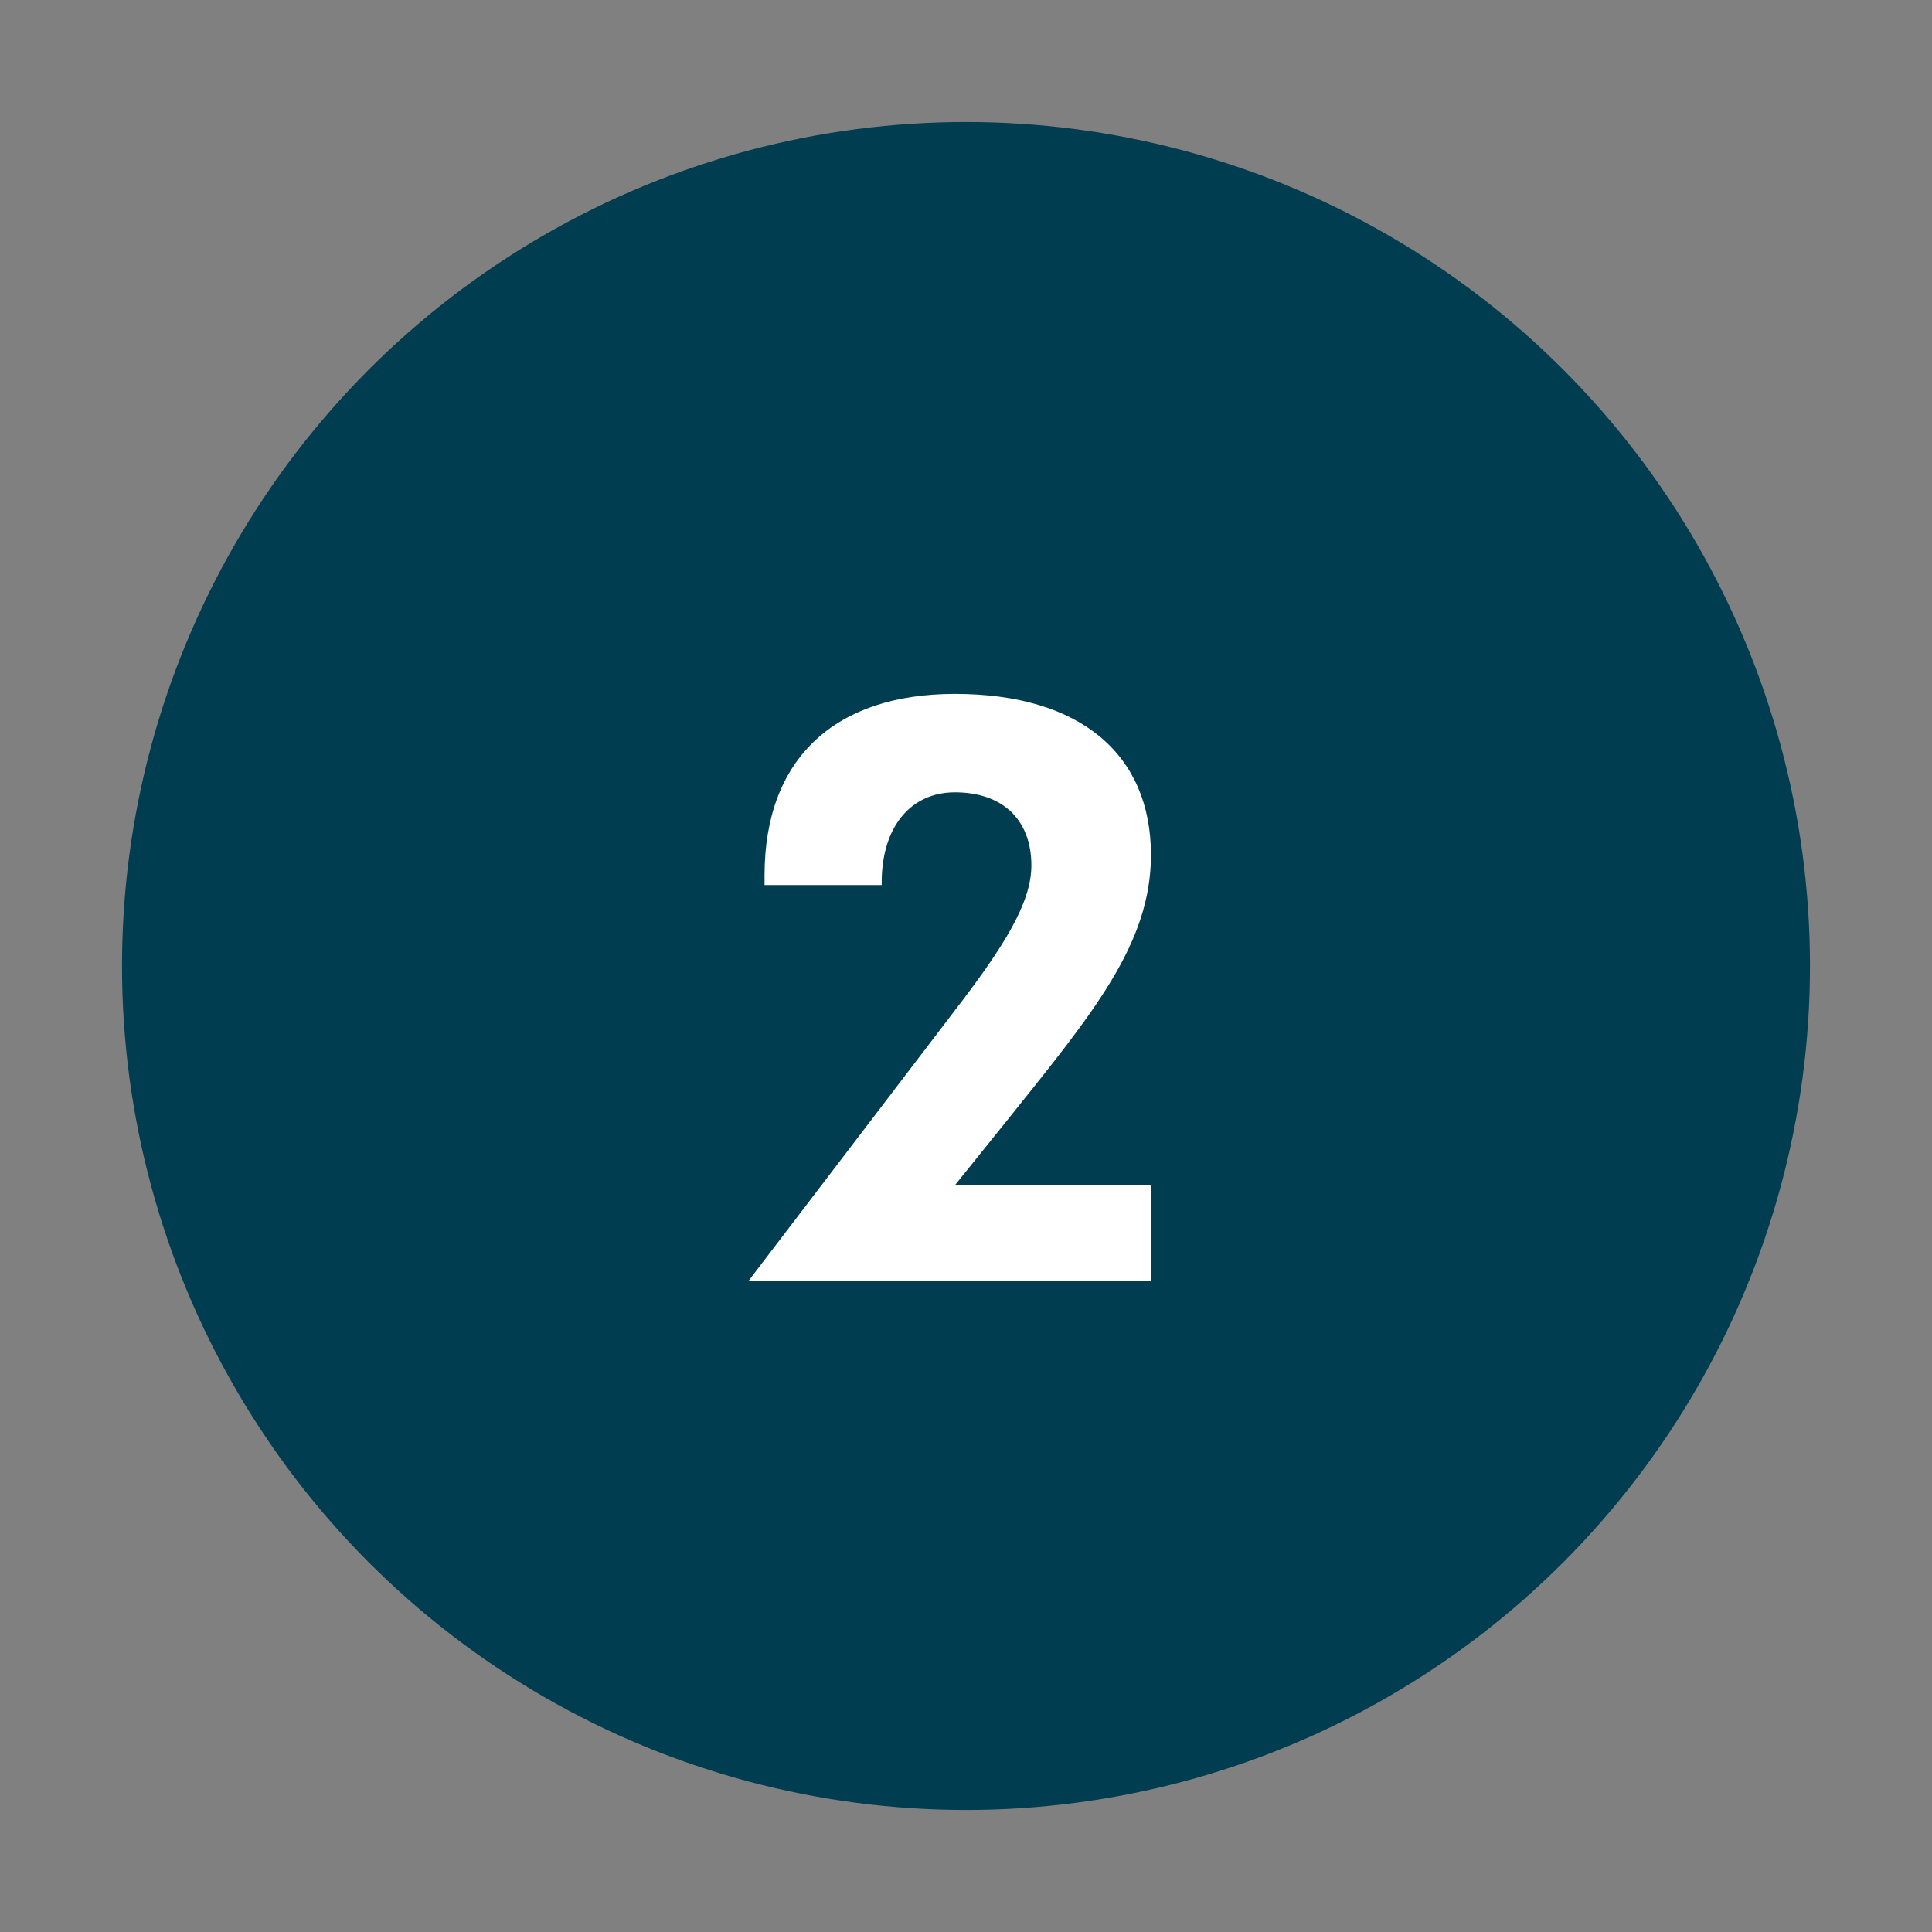 <svg width="190" height="190" viewBox="0 0 190 190" fill="none" xmlns="http://www.w3.org/2000/svg">
<rect x="0" y="0" width="190" height="190" fill="#808080" stroke="none"/>
<circle cx="95" cy="95" r="83" fill="#003D50"/>
<path d="M73.589 126H113.189V116.56H93.909L99.189 110C107.509 99.6 113.189 92.8 113.189 84.08C113.189 74.24 106.309 68.24 93.909 68.24C82.069 68.24 75.189 74.64 75.189 86.08V87.04H86.709V86.8C86.709 81.28 89.589 77.92 93.909 77.92C98.549 77.92 101.429 80.56 101.429 85.12C101.429 88.8 98.709 93.12 93.909 99.36L73.589 126Z" fill="white"/>
</svg>
